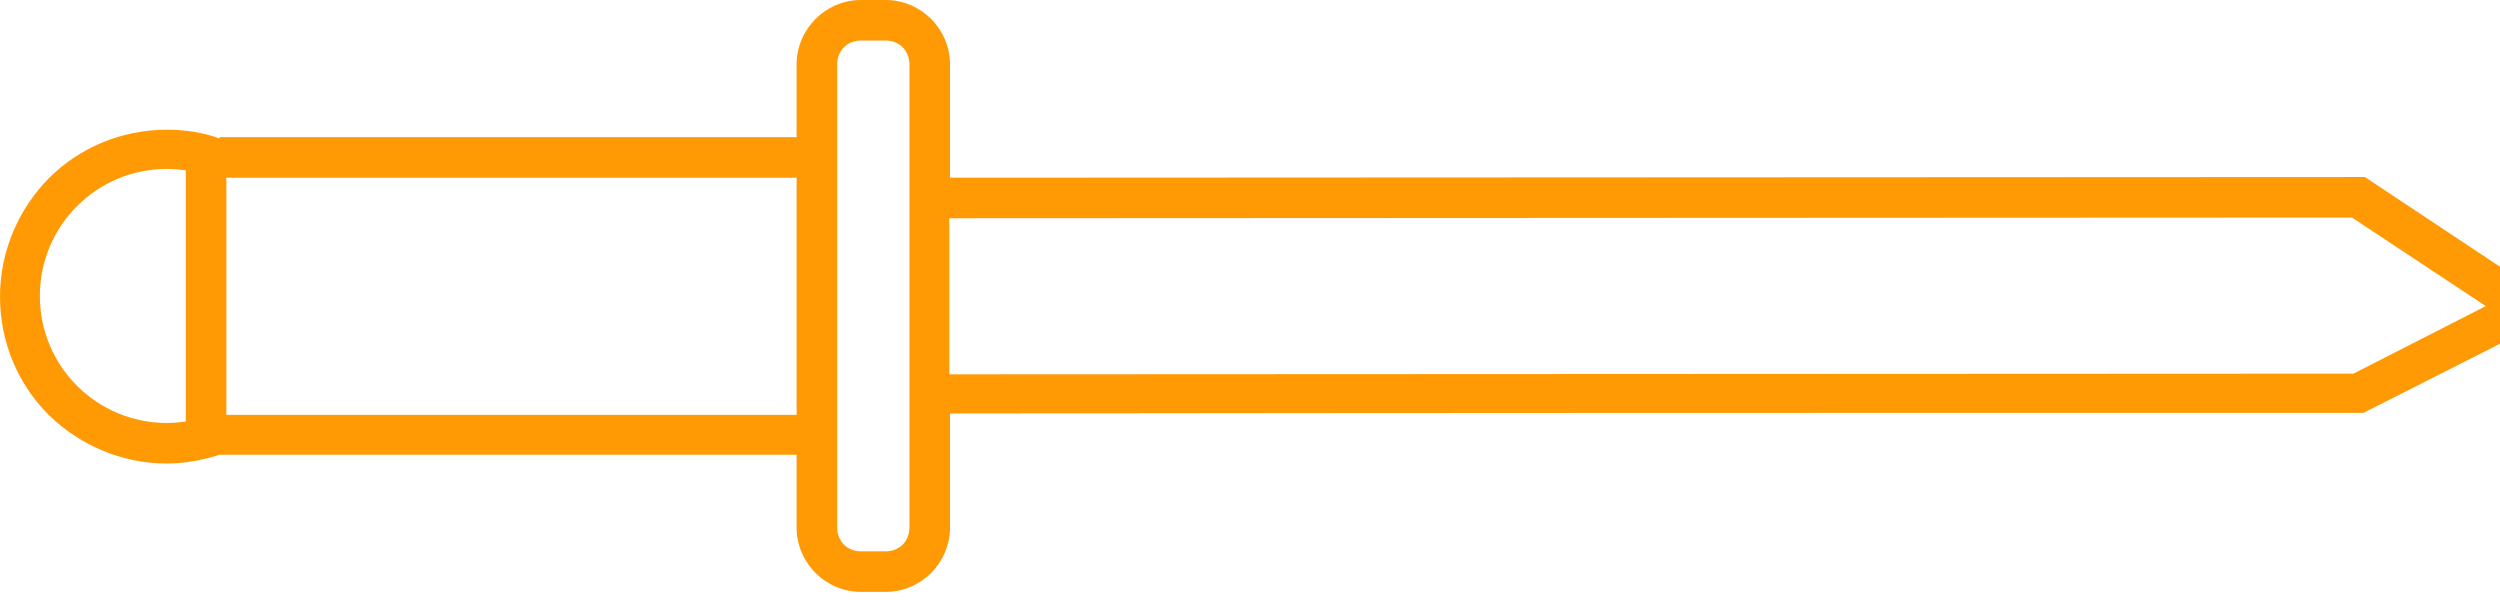 <svg xmlns="http://www.w3.org/2000/svg" width="37" height="9"
viewBox="0 0 37 9">
 <g id="Layer_x0020_1">
  <path d="M13.46 0.95c0,-0.1 -0.04,-0.19 -0.1,-0.25 -0.06,-0.06 -0.15,-0.1 -0.25,-0.1l-0.37 0c-0.1,0 -0.19,0.04 -0.25,0.1 -0.06,0.06 -0.1,0.15 -0.1,0.25 0,2.17 0,4.69 0,6.86 0,0.1 0.04,0.19 0.1,0.25 0.06,0.06 0.15,0.1 0.25,0.1l0.37 0c0.1,0 0.19,-0.04 0.25,-0.1 0.06,-0.06 0.1,-0.15 0.1,-0.25 0,-2.41 0,-4.47 0,-6.86zm-10.21 1.08l8.54 0 0 -1.08c0,-0.26 0.11,-0.5 0.28,-0.67 0.17,-0.17 0.41,-0.28 0.67,-0.28l0.37 0c0.26,0 0.5,0.11 0.67,0.28 0.17,0.17 0.28,0.41 0.28,0.67l0 1.68 20.94 -0.01 2.41 1.6 0 0.66 -2.43 1.23c-6.97,0 -13.95,0 -20.92,0.01l0 1.69c0,0.26 -0.11,0.5 -0.28,0.67 -0.17,0.17 -0.41,0.28 -0.67,0.28l-0.37 0c-0.26,0 -0.5,-0.11 -0.67,-0.28 -0.17,-0.17 -0.28,-0.41 -0.28,-0.67l0 -1.08 -8.54 0c-0.25,0.08 -0.51,0.13 -0.78,0.13 -0.68,0 -1.3,-0.28 -1.75,-0.72 -0.45,-0.45 -0.72,-1.07 -0.72,-1.75 0,-0.68 0.28,-1.3 0.72,-1.75 0.45,-0.45 1.07,-0.72 1.75,-0.72 0.27,0 0.54,0.04 0.78,0.13zm-0.5 4.21l0 -3.72c-0.09,-0.01 -0.19,-0.02 -0.28,-0.02 -0.52,0 -0.99,0.21 -1.33,0.55 -0.34,0.34 -0.55,0.81 -0.55,1.33 0,0.52 0.21,0.99 0.55,1.33 0.34,0.34 0.81,0.55 1.33,0.55 0.1,0 0.19,-0.01 0.28,-0.02zm9.04 -3.61l-8.44 0 0 3.51 8.44 0 0 -3.51zm2.26 0.6l0 2.31 20.78 -0.01 1.96 -1 -1.98 -1.31 -20.76 0.01z"
  fill="#FF9904"/>
 </g>
</svg>
